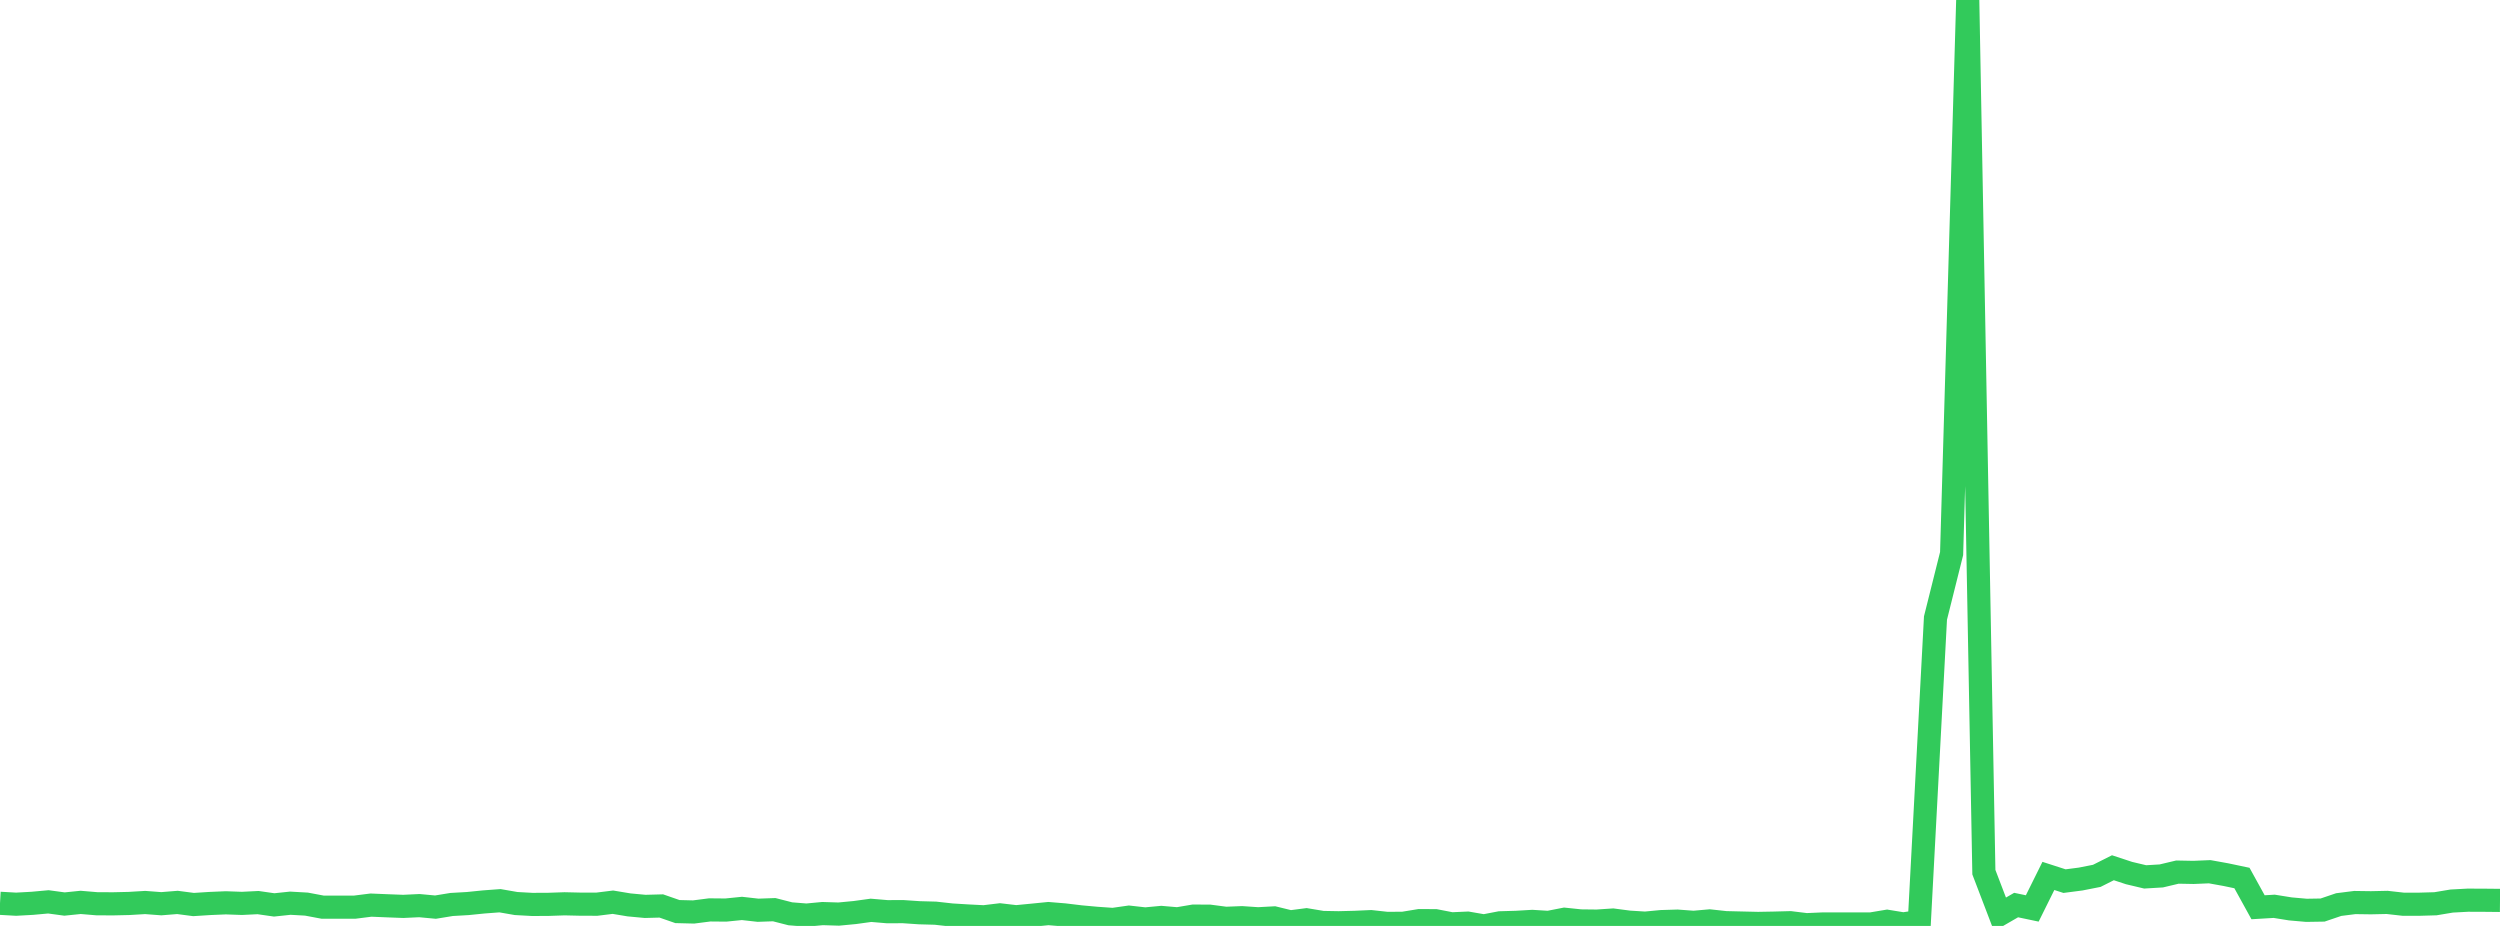 <?xml version="1.0" standalone="no"?>
<!DOCTYPE svg PUBLIC "-//W3C//DTD SVG 1.1//EN" "http://www.w3.org/Graphics/SVG/1.1/DTD/svg11.dtd">

<svg width="135" height="50" viewBox="0 0 135 50" preserveAspectRatio="none" 
  xmlns="http://www.w3.org/2000/svg"
  xmlns:xlink="http://www.w3.org/1999/xlink">


<polyline points="0.0, 48.778 0.871, 48.827 1.742, 48.779 2.613, 48.7 3.484, 48.818 4.355, 48.729 5.226, 48.802 6.097, 48.807 6.968, 48.787 7.839, 48.735 8.71, 48.801 9.581, 48.731 10.452, 48.845 11.323, 48.789 12.194, 48.752 13.065, 48.783 13.935, 48.74 14.806, 48.865 15.677, 48.773 16.548, 48.822 17.419, 48.986 18.29, 48.986 19.161, 48.986 20.032, 48.876 20.903, 48.912 21.774, 48.945 22.645, 48.904 23.516, 48.985 24.387, 48.842 25.258, 48.792 26.129, 48.704 27.0, 48.639 27.871, 48.791 28.742, 48.839 29.613, 48.835 30.484, 48.805 31.355, 48.825 32.226, 48.827 33.097, 48.719 33.968, 48.864 34.839, 48.945 35.71, 48.922 36.581, 49.225 37.452, 49.247 38.323, 49.135 39.194, 49.143 40.065, 49.055 40.935, 49.153 41.806, 49.122 42.677, 49.345 43.548, 49.415 44.419, 49.333 45.29, 49.36 46.161, 49.277 47.032, 49.157 47.903, 49.231 48.774, 49.229 49.645, 49.288 50.516, 49.312 51.387, 49.409 52.258, 49.462 53.129, 49.507 54.0, 49.402 54.871, 49.504 55.742, 49.42 56.613, 49.333 57.484, 49.405 58.355, 49.51 59.226, 49.589 60.097, 49.65 60.968, 49.526 61.839, 49.624 62.71, 49.542 63.581, 49.617 64.452, 49.469 65.323, 49.475 66.194, 49.589 67.065, 49.555 67.935, 49.614 68.806, 49.567 69.677, 49.781 70.548, 49.668 71.419, 49.813 72.29, 49.829 73.161, 49.807 74.032, 49.768 74.903, 49.864 75.774, 49.857 76.645, 49.714 77.516, 49.718 78.387, 49.887 79.258, 49.849 80.129, 50.0 81.0, 49.832 81.871, 49.807 82.742, 49.756 83.613, 49.81 84.484, 49.639 85.355, 49.73 86.226, 49.74 87.097, 49.682 87.968, 49.796 88.839, 49.85 89.71, 49.767 90.581, 49.741 91.452, 49.806 92.323, 49.729 93.194, 49.824 94.065, 49.845 94.935, 49.865 95.806, 49.849 96.677, 49.826 97.548, 49.933 98.419, 49.895 99.29, 49.895 100.161, 49.895 101.032, 49.895 101.903, 49.749 102.774, 49.892 103.645, 49.762 104.516, 33.374 105.387, 29.893 106.258, 0.0 107.129, 47.097 108.0, 49.376 108.871, 48.873 109.742, 49.056 110.613, 47.3 111.484, 47.581 112.355, 47.468 113.226, 47.296 114.097, 46.858 114.968, 47.145 115.839, 47.352 116.71, 47.3 117.581, 47.093 118.452, 47.11 119.323, 47.073 120.194, 47.23 121.065, 47.413 121.935, 48.992 122.806, 48.94 123.677, 49.08 124.548, 49.157 125.419, 49.143 126.29, 48.847 127.161, 48.737 128.032, 48.749 128.903, 48.73 129.774, 48.828 130.645, 48.828 131.516, 48.803 132.387, 48.657 133.258, 48.61 134.129, 48.613 135.0, 48.622" fill="none" stroke="#32ca5b" stroke-width="1.25"/>

</svg>